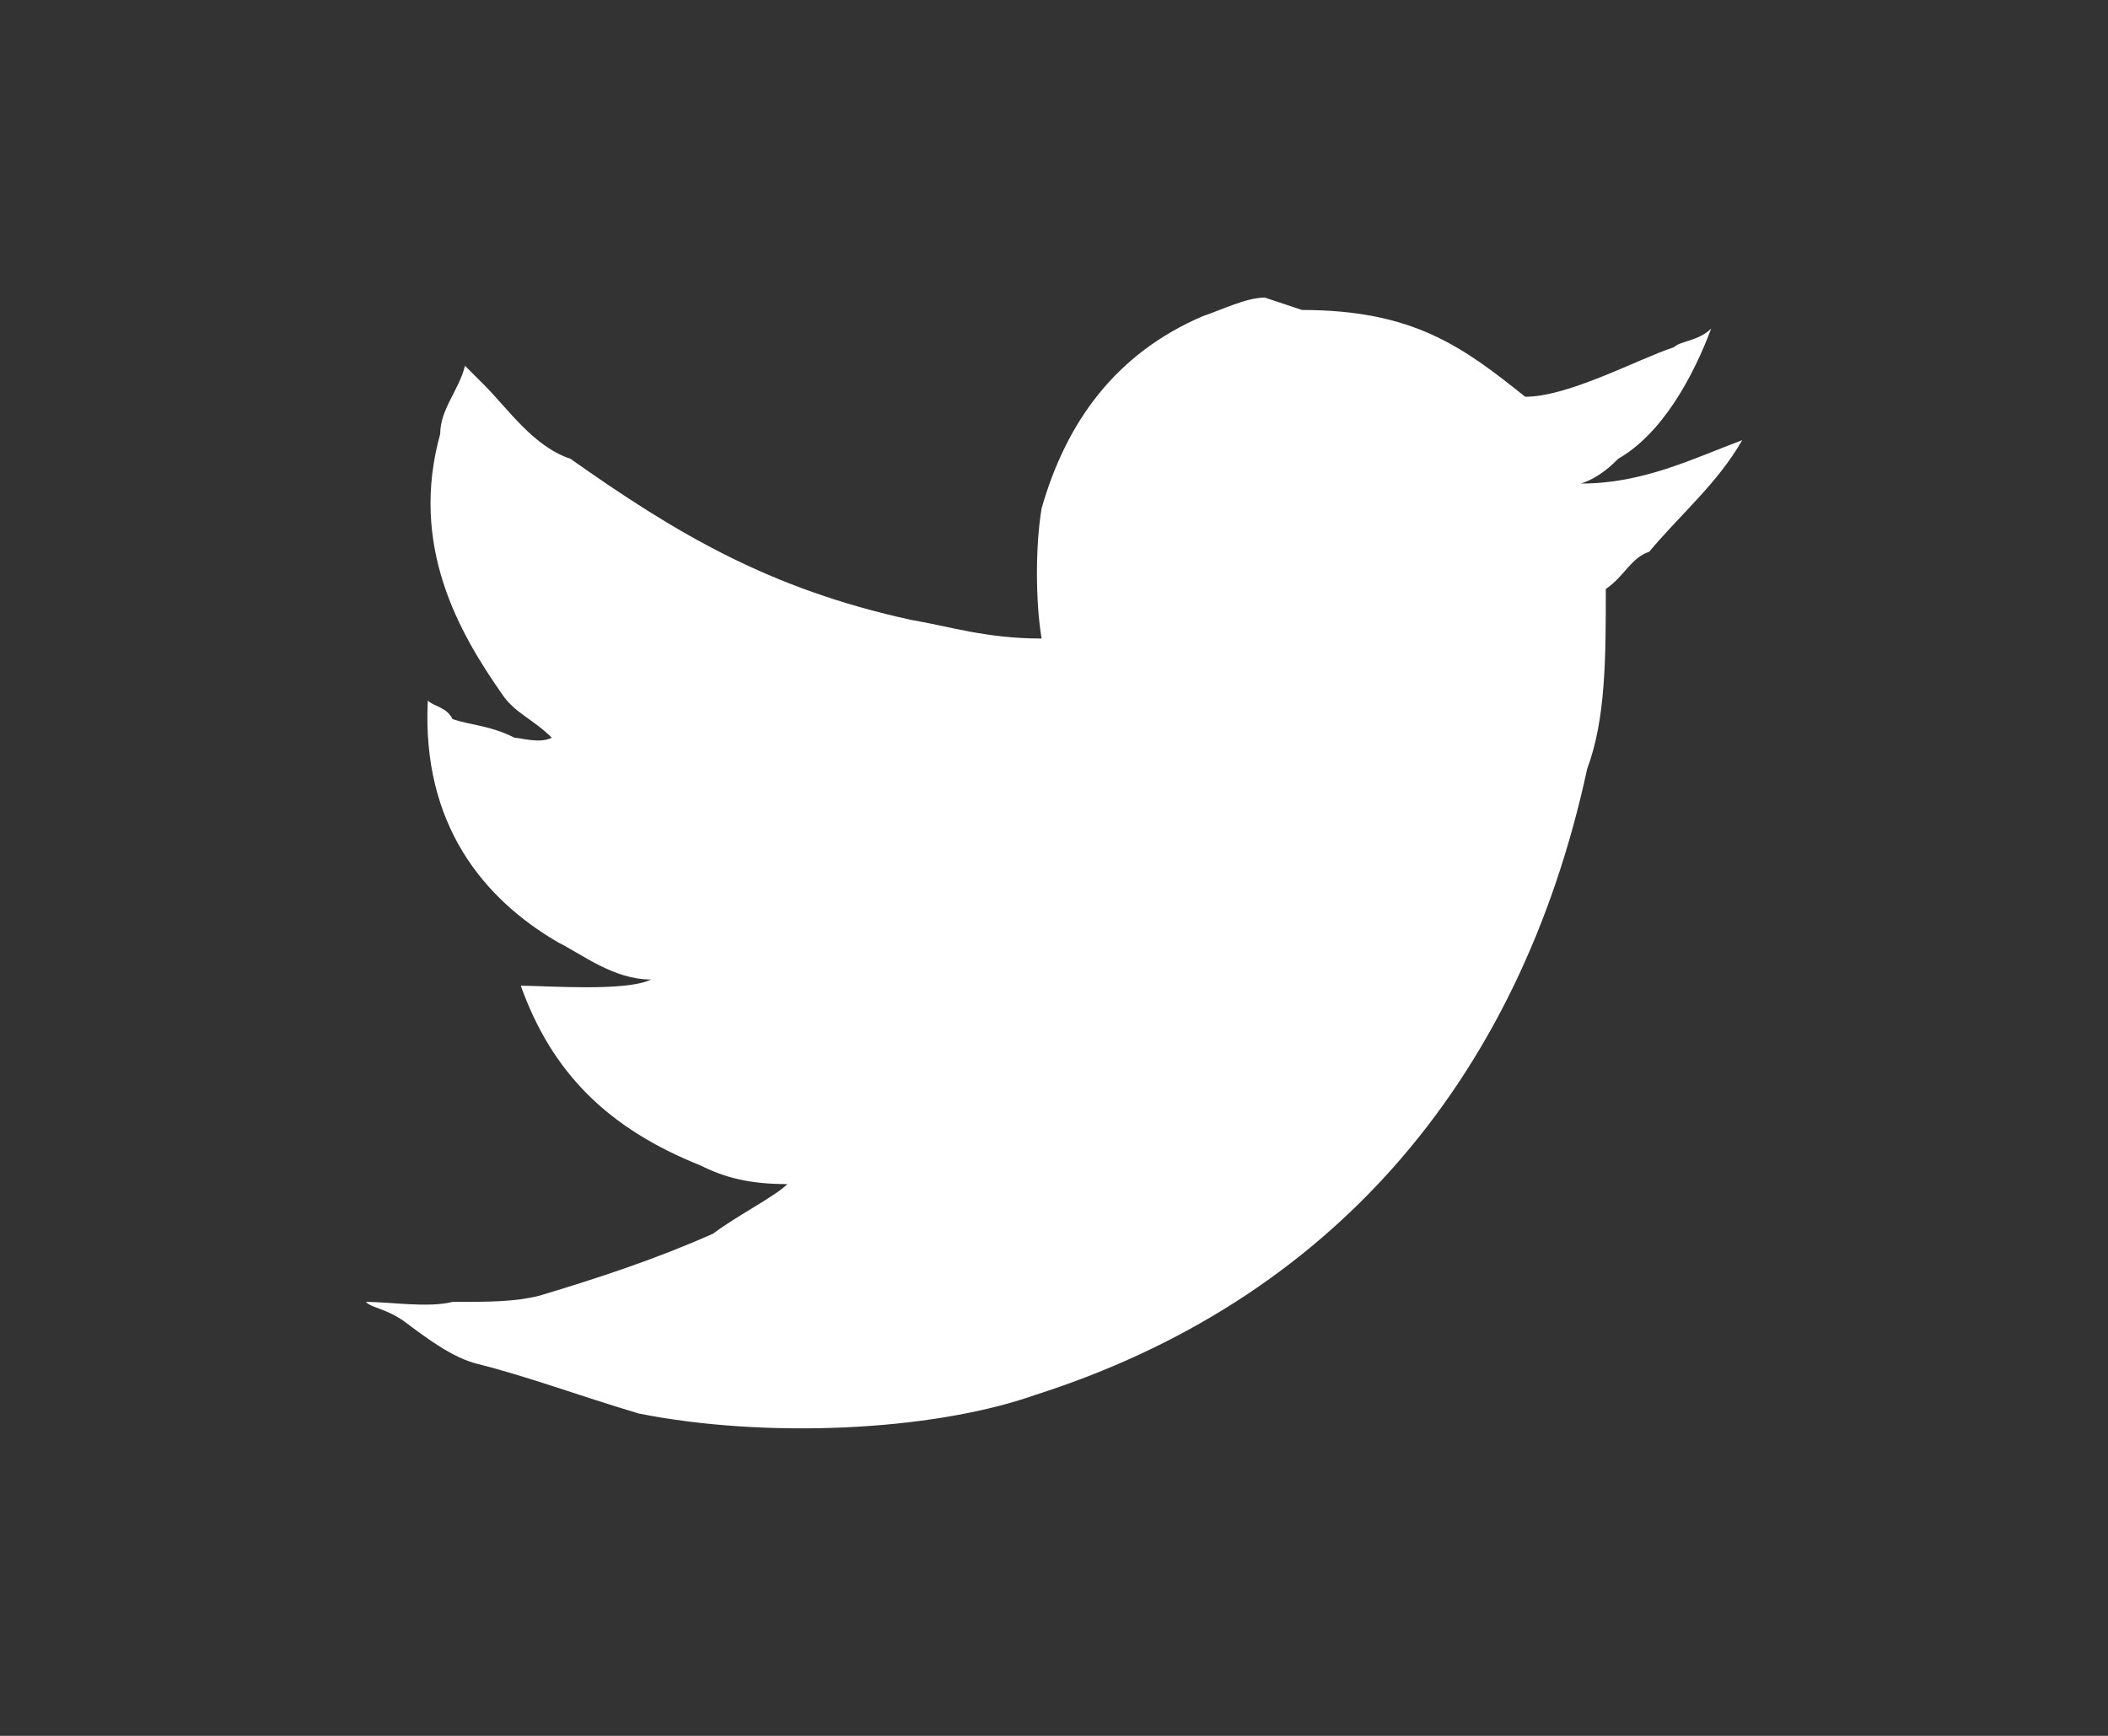 <?xml version="1.0" encoding="utf-8"?>
<!-- Generator: Adobe Illustrator 24.3.0, SVG Export Plug-In . SVG Version: 6.00 Build 0)  -->
<svg version="1.1" id="twitter" xmlns="http://www.w3.org/2000/svg" xmlns:xlink="http://www.w3.org/1999/xlink" x="0px" y="0px"
	 viewBox="0 0 34 28" style="enable-background:new 0 0 34 28;" xml:space="preserve">
<rect x="0" y="0" width="34" height="28" fill="#333333" stroke="none"/>
<style type="text/css">
	.st0{fill:#FFFFFF;}
</style>
<path class="st0" d="M21,5c1.8,0,2.6,0.6,3.6,1.4c0.7,0,1.8-0.6,2.4-0.8c0.1-0.1,0.4-0.1,0.6-0.3c-0.3,0.8-0.8,1.7-1.5,2.1
	c-0.1,0.1-0.3,0.3-0.6,0.4c1,0,1.8-0.4,2.6-0.7c-0.4,0.7-1,1.2-1.5,1.8c-0.3,0.1-0.4,0.4-0.7,0.6c0,1.1,0,2.1-0.3,2.9
	c-1.1,5.1-4.2,8.6-8.9,10.1c-1.7,0.6-4.4,0.7-6.4,0.3c-1-0.3-1.8-0.6-2.6-0.8c-0.4-0.1-0.8-0.4-1.2-0.7C6.2,21.1,6,21.1,5.9,21
	c0.4,0,1,0.1,1.4,0c0.6,0,1,0,1.4-0.1c1-0.3,1.9-0.6,2.8-1c0.4-0.3,1-0.6,1.2-0.8c-0.6,0-1-0.1-1.4-0.3c-1.5-0.6-2.4-1.5-2.9-2.9
	c0.4,0,1.7,0.1,2.1-0.1c-0.6,0-1.1-0.4-1.5-0.6c-1.2-0.7-2.2-1.9-2.1-3.9c0.1,0.1,0.3,0.1,0.4,0.3c0.3,0.1,0.6,0.1,1,0.3
	c0.1,0,0.4,0.1,0.6,0c-0.3-0.3-0.6-0.4-0.8-0.7c-0.7-1-1.5-2.4-1-4.2c0-0.4,0.3-0.7,0.4-1.1C7.6,6,7.7,6.1,7.8,6.2
	c0.4,0.4,0.8,1,1.4,1.2c1.7,1.2,3.2,2.1,5.5,2.6c0.6,0.1,1.2,0.3,2.1,0.3c-0.1-0.6-0.1-1.5,0-2.1c0.4-1.4,1.2-2.5,2.6-3.1
	c0.3-0.1,0.7-0.3,1-0.3L21,5z"/>
</svg>
